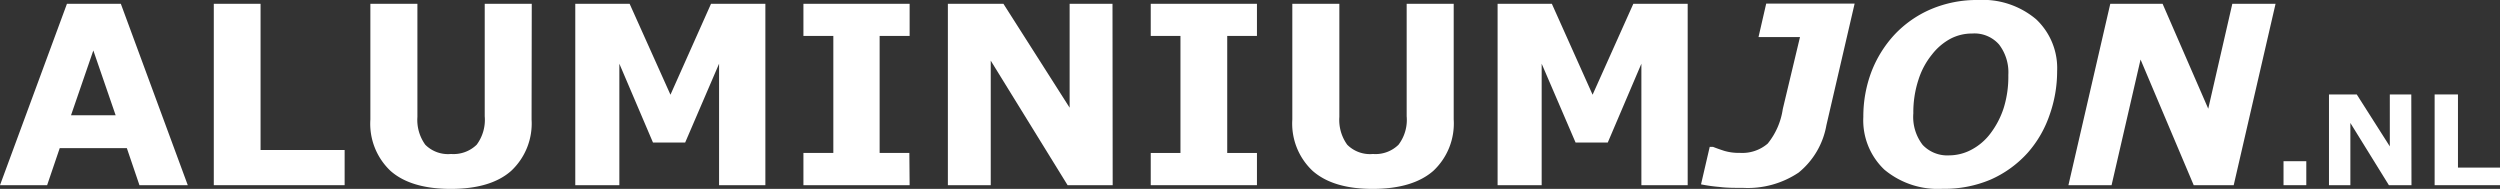 <?xml version="1.0" standalone="yes"?><svg xmlns="http://www.w3.org/2000/svg" id="Laag_1" data-name="Laag 1" viewBox="0 0 270 20.4" style="zoom: 1;"><rect x="0" y="0" width="270" height="20.4" fill="#333333" stroke="none"/><title>logo-aluminiumjon-wit-headerTekengebied 1</title><path d="M20.28,20H15.06L13.7,16H6.45L5.09,20H0L7.23.41h5.82Zm-7.79-7.55-2.41-7-2.41,7Z" fill="#fff"></path><path d="M37.22,20H23.09V.41h5.05V16.2h9.08Z" fill="#fff"></path><path d="M57.41,12.9a7,7,0,0,1-2.21,5.56Q53,20.4,48.69,20.4t-6.51-1.94A7,7,0,0,1,40,12.91V.41h5.08V12.63a4.57,4.57,0,0,0,.85,3,3.47,3.47,0,0,0,2.78,1,3.59,3.59,0,0,0,2.77-1,4.49,4.49,0,0,0,.87-3.07V.41h5.08Z" fill="#fff"></path><path d="M82.66,20h-5V6.88L74,15.39H70.52L66.89,6.88V20H62.13V.41H68l4.41,9.82L76.79.41h5.87Z" fill="#fff"></path><path d="M98.24,20H86.77V16.52H90V3.88H86.77V.41H98.24V3.88H95V16.52h3.21Z" fill="#fff"></path><path d="M120.17,20H115.3L107,6.55V20h-4.63V.41h6l7.15,11.22V.41h4.63Z" fill="#fff"></path><path d="M135.75,20H124.28V16.52h3.21V3.88h-3.21V.41h11.47V3.88h-3.21V16.52h3.21Z" fill="#fff"></path><path d="M157,12.9a7,7,0,0,1-2.21,5.56q-2.22,1.93-6.51,1.94t-6.51-1.94a7,7,0,0,1-2.2-5.55V.41h5.08V12.63a4.57,4.57,0,0,0,.85,3,3.47,3.47,0,0,0,2.78,1,3.55,3.55,0,0,0,2.76-1,4.43,4.43,0,0,0,.88-3.07V.41H157Z" fill="#fff"></path><path d="M182.27,20h-5V6.88l-3.63,8.51h-3.48L166.5,6.88V20h-4.76V.41h5.86L172,10.23,176.4.41h5.87Z" fill="#fff"></path><path d="M197.25,13.53a8.47,8.47,0,0,1-3,5.11,9.87,9.87,0,0,1-6,1.65c-.94,0-1.79,0-2.54-.1a17.48,17.48,0,0,1-2-.28l.94-4.05H185c.38.15.78.29,1.21.43a5.52,5.52,0,0,0,1.7.22,4.21,4.21,0,0,0,3-1,7.66,7.66,0,0,0,1.63-3.73L194.4,4h-4.48l.83-3.61h9.55Z" fill="#fff"></path><path d="M222.17,7.69a14.07,14.07,0,0,1-.82,4.74A12,12,0,0,1,219,16.49a11.79,11.79,0,0,1-4,2.9,12.74,12.74,0,0,1-5.21,1,9,9,0,0,1-6.28-2.07,7.34,7.34,0,0,1-2.27-5.7,13.63,13.63,0,0,1,.87-4.86,12.52,12.52,0,0,1,2.48-4A11.74,11.74,0,0,1,208.53,1a12.66,12.66,0,0,1,5.08-1,8.94,8.94,0,0,1,6.29,2.08A7.24,7.24,0,0,1,222.17,7.69ZM215,14.37a9.26,9.26,0,0,0,1.4-2.71,11.38,11.38,0,0,0,.5-3.56,4.94,4.94,0,0,0-1-3.29A3.53,3.53,0,0,0,213,3.62a5,5,0,0,0-2.34.56,6.3,6.3,0,0,0-2,1.7,8.24,8.24,0,0,0-1.46,2.71,11.28,11.28,0,0,0-.56,3.65,4.94,4.94,0,0,0,1,3.4,3.65,3.65,0,0,0,2.86,1.14,5.16,5.16,0,0,0,2.43-.62A6.17,6.17,0,0,0,215,14.37Z" fill="#fff"></path><path d="M241.24,20h-4.32L231.18,6.43,228.05,20h-4.66L227.91.41h5.65l4.93,11.33L241.09.41h4.67Z" fill="#fff"></path><path d="M249.08,20h-2.46V17.41h2.46Z" fill="#fff"></path><path d="M260.44,20H258l-4.16-6.72V20h-2.31V10.2h3l3.57,5.61V10.2h2.32Z" fill="#fff"></path><path d="M270,20h-7.06V10.2h2.52v7.9H270Z" fill="#fff"></path></svg>